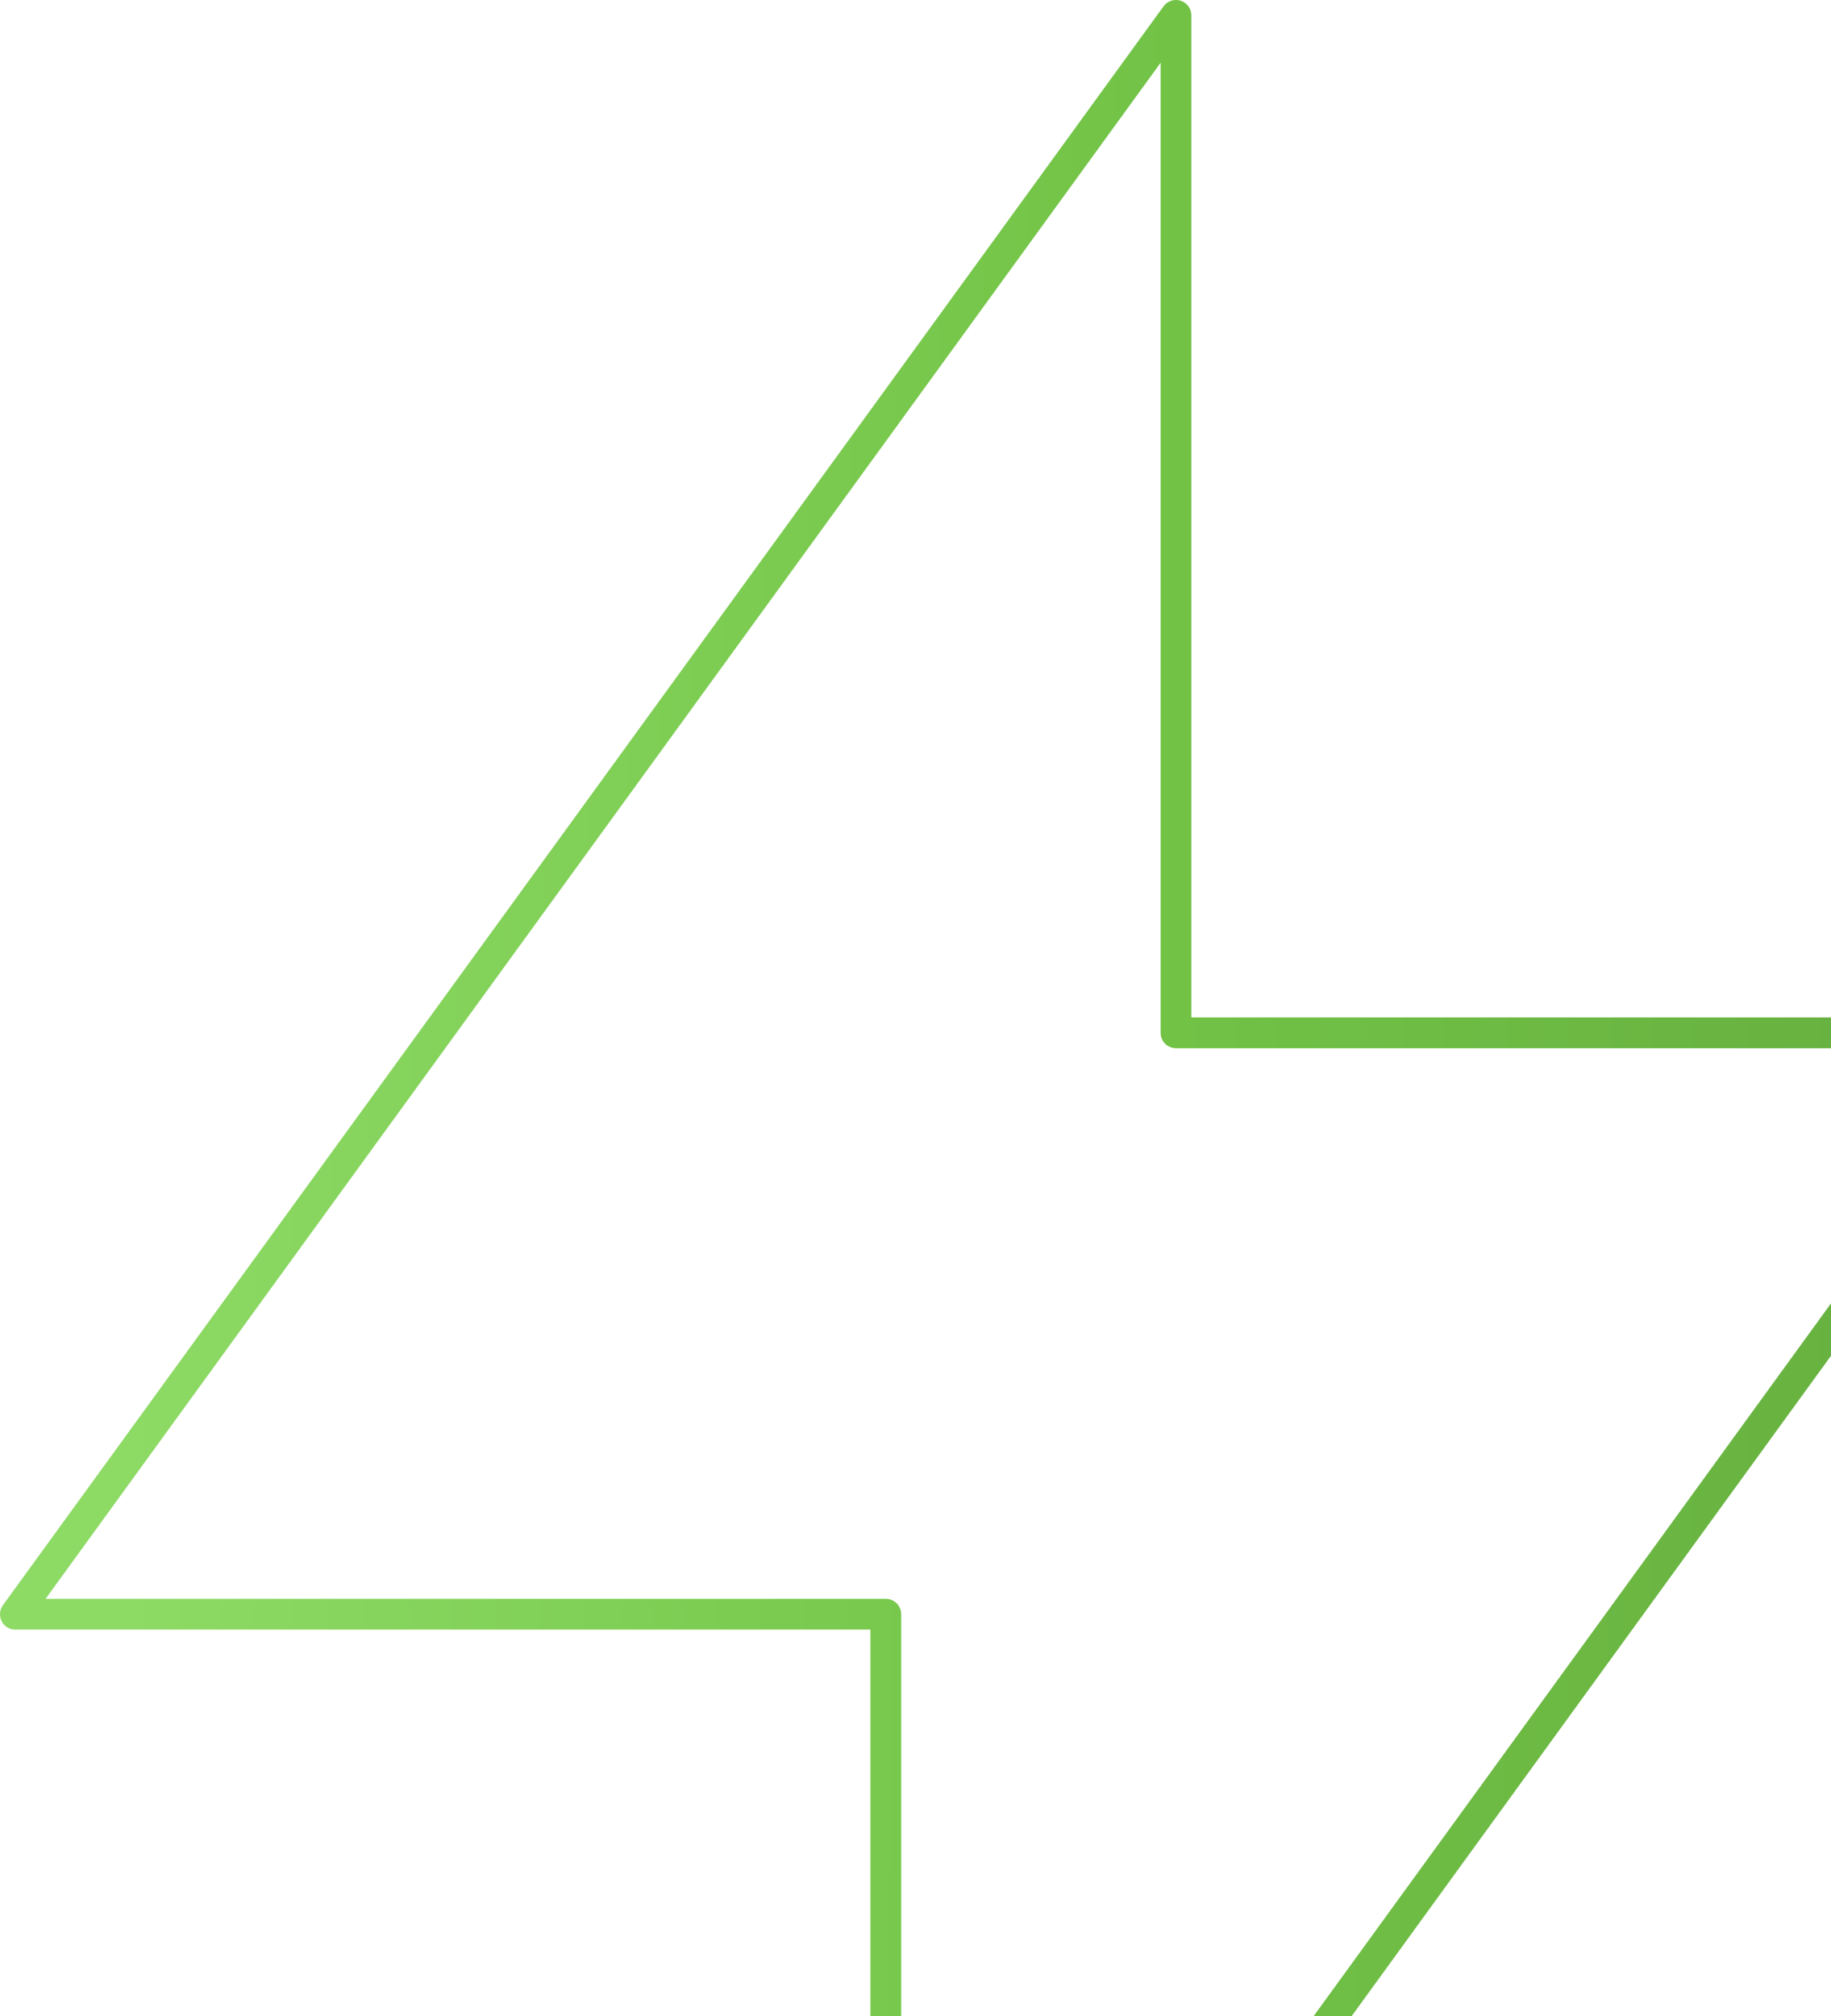 <?xml version="1.0" encoding="UTF-8"?> <svg xmlns="http://www.w3.org/2000/svg" width="119" height="131" viewBox="0 0 119 131" fill="none"><path d="M76.429 1V67.111H133L57.571 171V104.889H1L76.429 1Z" stroke="url(#paint0_linear_12_295)" stroke-width="2" stroke-linecap="round" stroke-linejoin="round"></path><defs><linearGradient id="paint0_linear_12_295" x1="8.782" y1="-71.15" x2="125.53" y2="-70.696" gradientUnits="userSpaceOnUse"><stop stop-color="#8DDA65"></stop><stop offset="0.536" stop-color="#73C447"></stop><stop offset="1" stop-color="#67B040"></stop></linearGradient></defs></svg> 